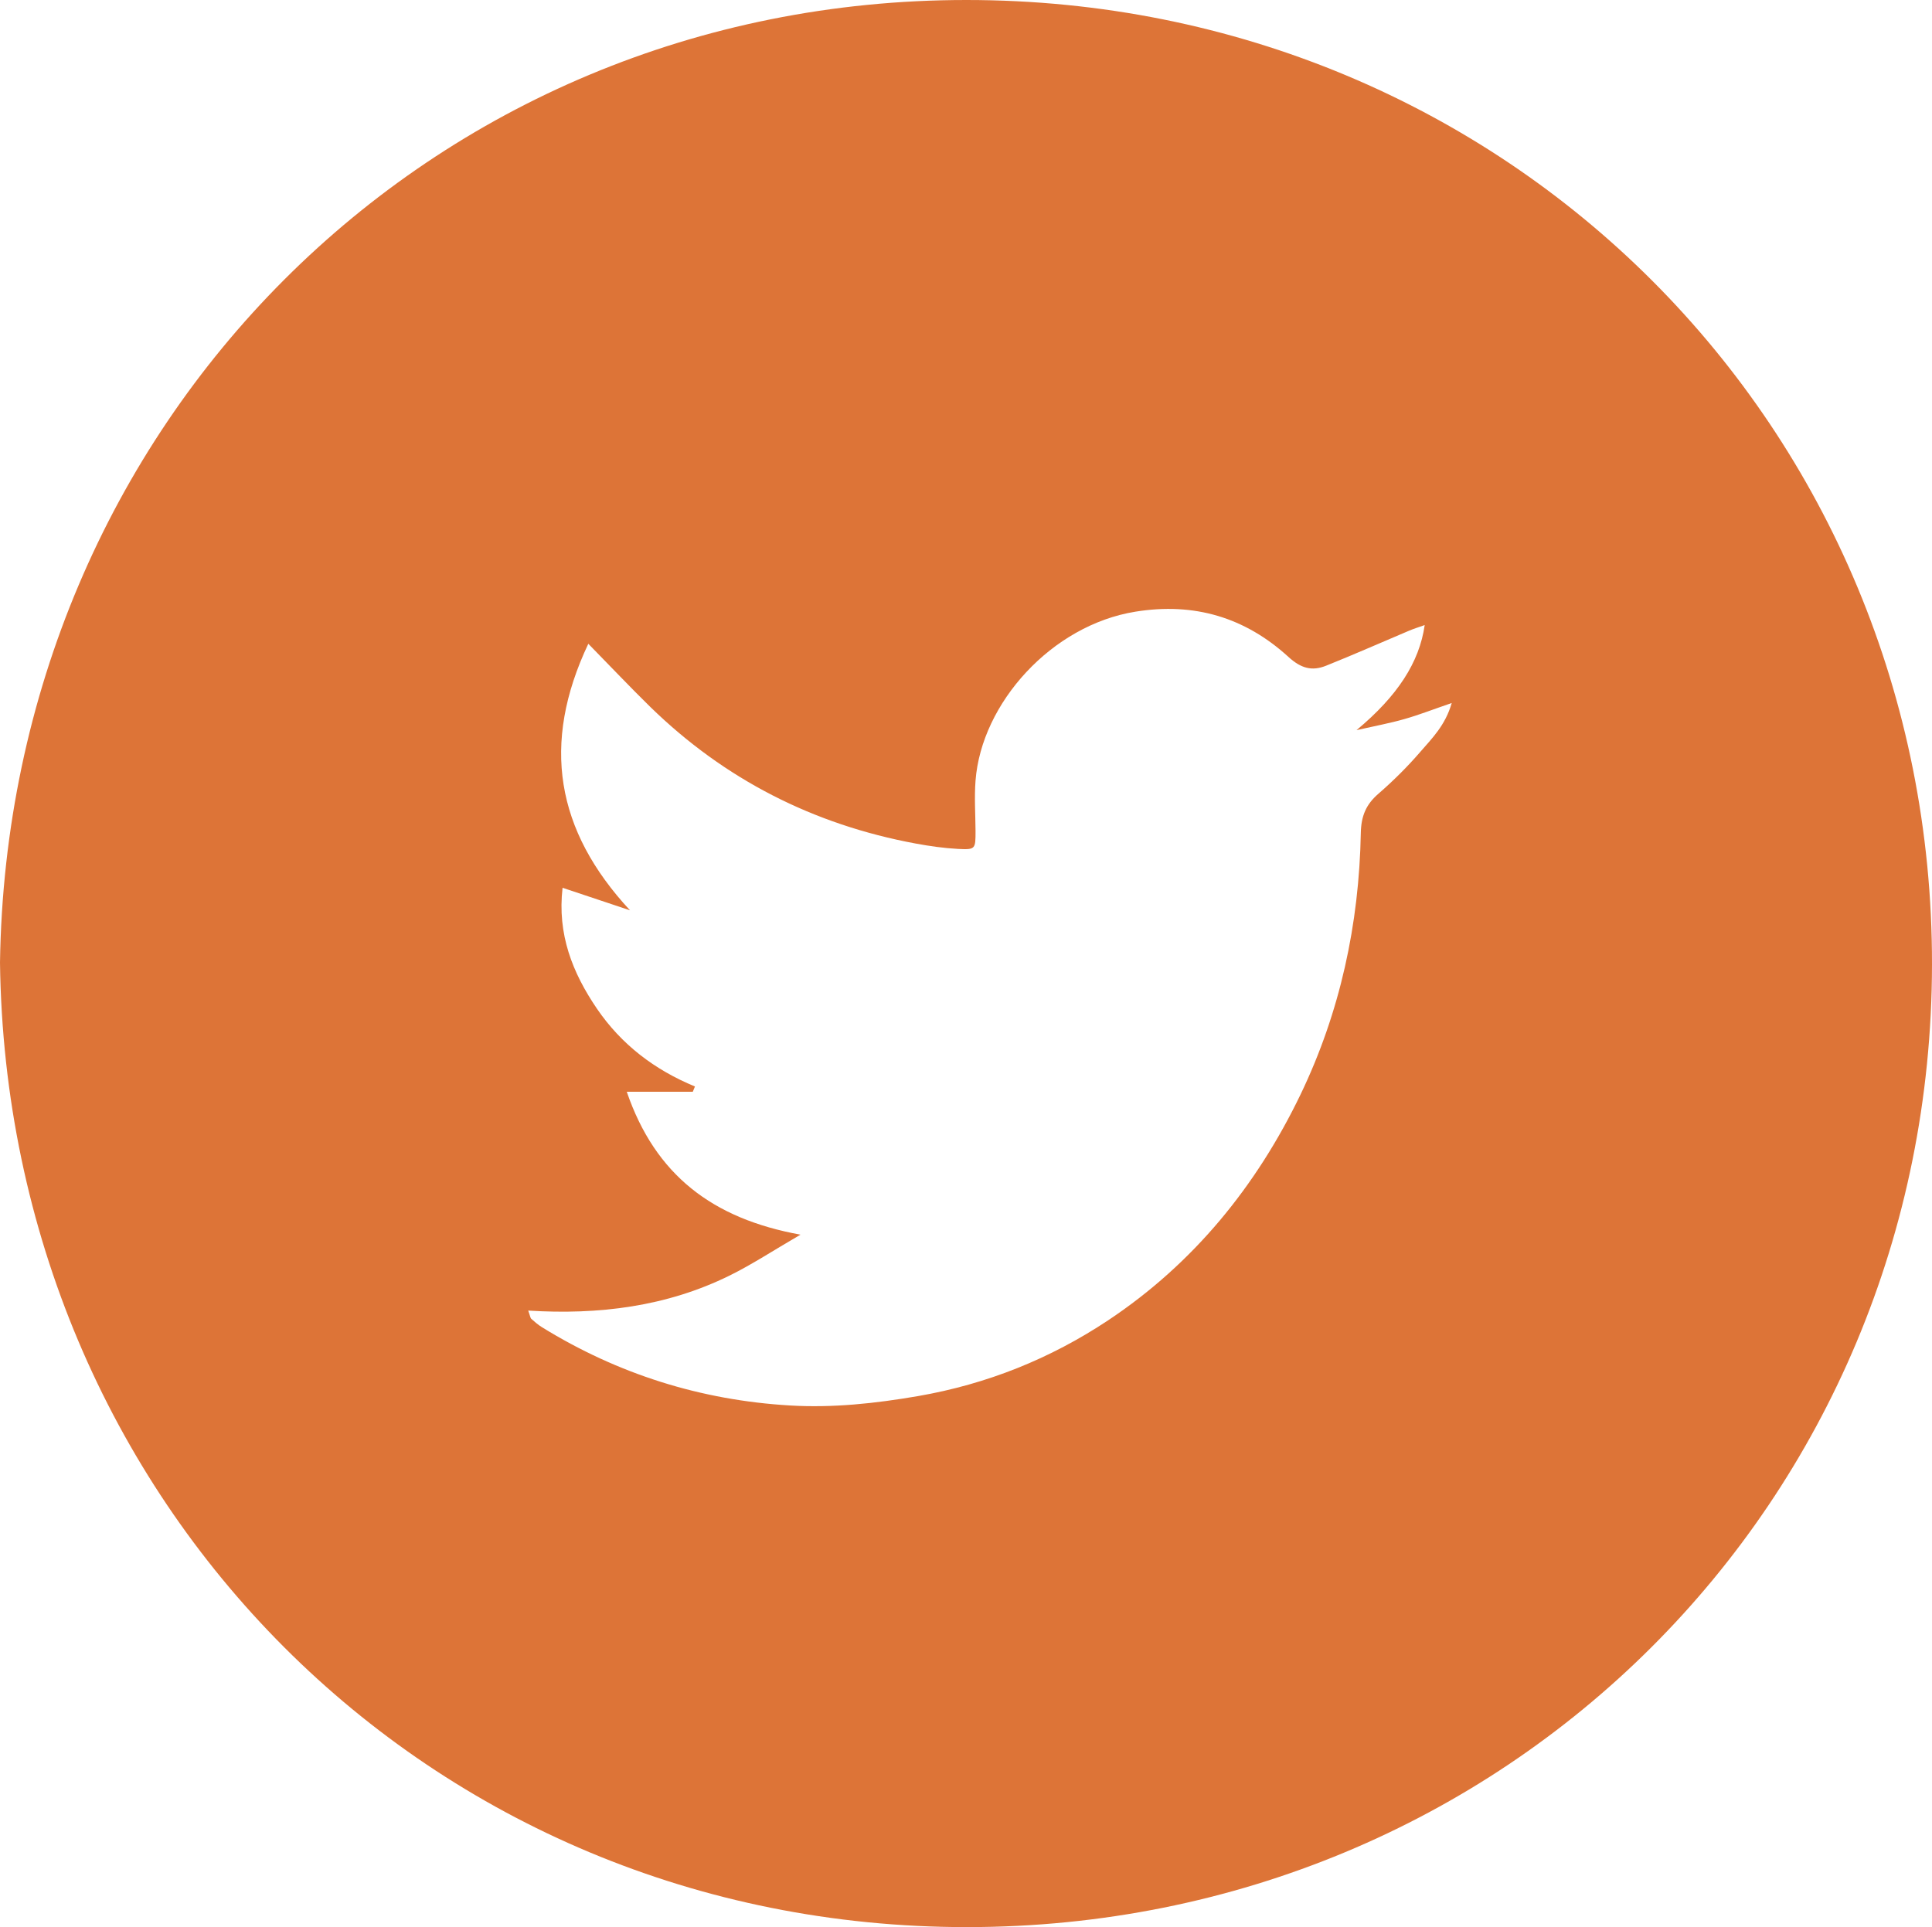 <?xml version="1.0" encoding="UTF-8"?><svg id="_レイヤー_1" xmlns="http://www.w3.org/2000/svg" viewBox="0 0 179.37 178.96"><defs><style>.cls-1{fill:#dd7437;}</style></defs><path class="cls-1" d="M0,89.39C.72,39.41,39.79,0,89.72,0c50.26,0,89.71,39.71,89.65,89.56-.06,49.97-39.61,89.37-89.57,89.39-50.07,.02-89.16-39.52-89.8-89.56Zm132.25-31.34c-.62,.22-1.01,.34-1.39,.5-2.58,1.09-5.15,2.23-7.75,3.27-1.3,.52-2.32,.25-3.49-.82-4.01-3.66-8.73-5.09-14.21-4.2-7.76,1.25-14.29,8.48-14.84,15.69-.12,1.55-.01,3.11,0,4.66,0,1.7,0,1.76-1.62,1.68-1.32-.07-2.64-.26-3.94-.5-9.49-1.76-17.73-5.95-24.64-12.69-1.87-1.83-3.67-3.74-5.75-5.86-4.4,9.3-3.01,17.34,3.87,24.75-2.02-.67-4.03-1.34-6.26-2.09-.5,4.3,.91,7.88,3.2,11.24,2.27,3.32,5.34,5.66,9.09,7.21-.07,.16-.13,.33-.2,.49h-6.13c2.65,7.73,7.96,11.79,16.13,13.27-2.58,1.5-4.52,2.78-6.59,3.8-5.85,2.88-12.13,3.66-18.69,3.25,.18,.49,.19,.68,.29,.77,.31,.28,.63,.55,.98,.77,7.06,4.36,14.75,6.78,23.02,7.27,3.99,.24,7.94-.19,11.9-.87,6.4-1.11,12.28-3.47,17.64-7.03,7.94-5.28,13.78-12.47,17.88-20.99,3.67-7.64,5.43-15.8,5.59-24.27,.03-1.57,.48-2.65,1.64-3.65,1.38-1.2,2.69-2.5,3.88-3.88,1.08-1.25,2.32-2.45,2.92-4.54-1.75,.6-3.05,1.11-4.39,1.49-1.32,.38-2.68,.63-4.45,1.03,3.81-3.17,5.83-6.29,6.33-9.75Z"/></svg>